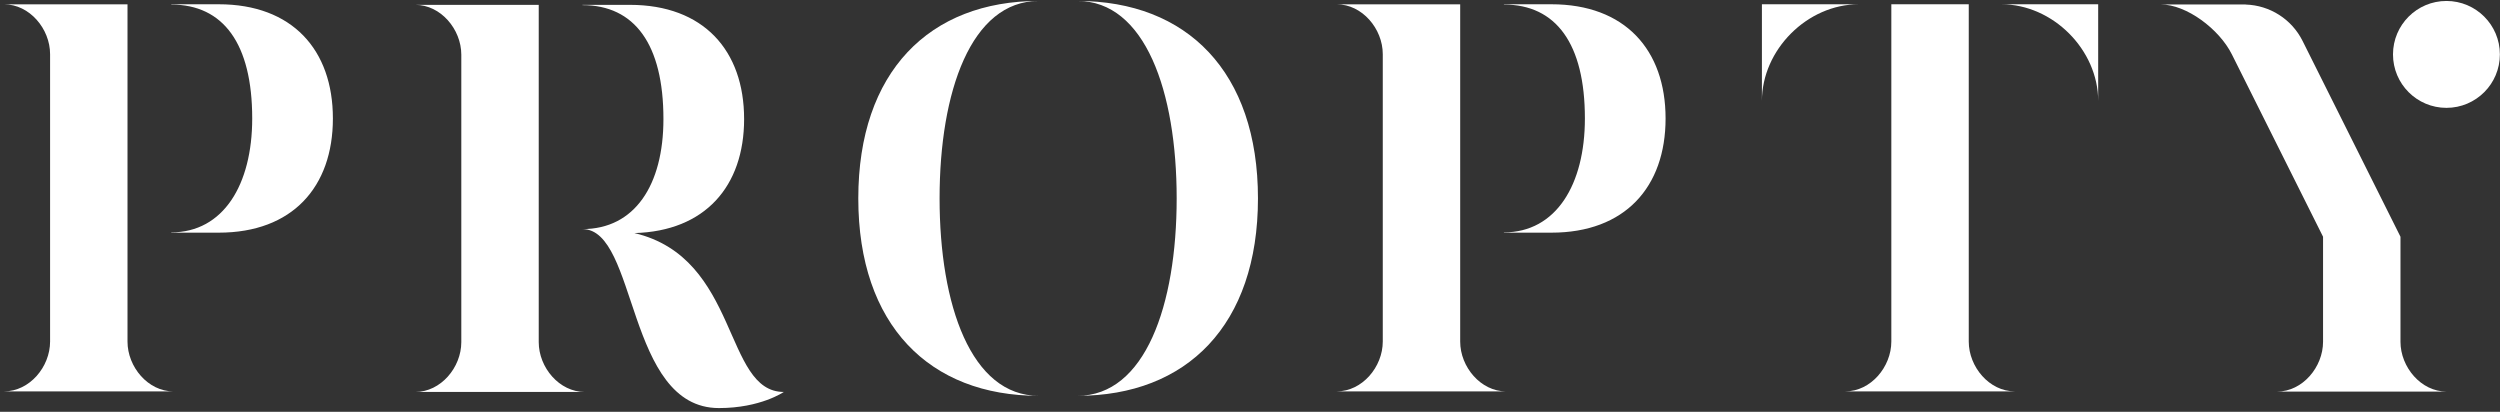 <?xml version="1.0" encoding="UTF-8"?>
<svg xmlns="http://www.w3.org/2000/svg" xmlns:xlink="http://www.w3.org/1999/xlink" width="601px" height="99px" viewBox="0 0 601 99" version="1.1">
  <rect x="0" y="0" width="601" height="99" fill="#333333" stroke="none"/>
  <title>Group_opt</title>
  <g id="Page-1" stroke="none" stroke-width="1" fill="none" fill-rule="evenodd">
    <g id="Group" transform="translate(0.991, 0.232)" fill="#FFFFFF" fill-rule="nonzero">
      <path d="M40.714,93.854 L2.49800181e-14,93.854 C6.103,93.854 11.05,87.977 11.051,81.875 L11.051,12.79 C11.051,6.687 6.103,0.808 2.49800181e-14,0.808 L29.662,0.808 L29.662,81.886 C29.662,87.989 34.61,93.867 40.713,93.867 L40.714,93.854 Z M51.584,0.796 L40.173,0.796 L40.173,0.863 C52.712,0.863 59.641,10.279 59.641,28.248 C59.641,44.154 52.712,55.632 40.173,55.632 L40.173,55.7 L51.584,55.7 C69.265,55.7 79.037,44.754 79.037,28.247 C79.037,11.74 69.266,0.794 51.584,0.794 L51.584,0.796 Z" id="path12"></path>
      <path d="M139.571,93.994 L98.857,93.994 C104.96,93.994 109.907,88.116 109.908,82.014 L109.908,12.916 C109.908,6.813 104.96,0.935 98.857,0.935 L128.52,0.935 L128.52,82.013 C128.52,88.116 133.467,93.994 139.57,93.994 L139.571,93.994 Z M151.519,55.797 C168.506,55.352 177.894,44.549 177.894,28.388 C177.894,11.881 168.123,0.935 150.441,0.935 L139.031,0.935 L139.031,1.003 C151.569,1.003 158.498,10.418 158.498,28.387 C158.498,44.293 151.569,54.841 139.031,54.841 C152.359,54.841 149.488,97.868 171.846,97.868 C181.855,97.868 187.434,93.994 187.434,93.994 C172.905,93.994 176.88,61.79 151.519,55.798 L151.519,55.797 Z" id="path15"></path>
      <path d="M224.885,47.46 C224.885,73.157 232.479,94.92 248.729,94.92 C222.449,94.92 205.343,77.924 205.343,47.46 C205.343,16.996 222.449,-2.49800181e-14 248.729,-2.49800181e-14 C232.479,-2.49800181e-14 224.885,21.763 224.885,47.46 Z M258.036,-2.49800181e-14 C274.287,-2.49800181e-14 281.881,21.763 281.881,47.46 C281.881,73.157 274.286,94.92 258.036,94.92 C284.317,94.92 301.424,77.924 301.424,47.46 C301.424,16.996 284.318,-2.49800181e-14 258.036,-2.49800181e-14 L258.036,-2.49800181e-14 Z" id="path18"></path>
      <path d="M361.091,93.854 L320.377,93.854 C326.48,93.854 331.427,87.977 331.428,81.875 L331.428,12.79 C331.428,6.687 326.48,0.808 320.377,0.808 L350.039,0.808 L350.039,81.886 C350.039,87.989 354.987,93.867 361.09,93.867 L361.091,93.854 Z M371.961,0.796 L360.551,0.796 L360.551,0.863 C373.089,0.863 380.018,10.279 380.018,28.248 C380.018,44.154 373.089,55.632 360.551,55.632 L360.551,55.7 L371.961,55.7 C389.642,55.7 399.414,44.754 399.414,28.247 C399.414,11.74 389.643,0.794 371.961,0.794 L371.961,0.796 Z" id="path21"></path>
      <path d="M483.348,93.854 L442.634,93.854 C448.738,93.854 453.685,87.976 453.685,81.873 L453.685,0.796 L472.297,0.796 L472.297,81.873 C472.297,87.976 477.245,93.854 483.348,93.854 Z M422.573,0.796 L422.573,24.06 C422.573,11.725 433.503,0.796 445.837,0.796 L422.573,0.796 Z M480.146,0.796 C492.481,0.796 503.411,11.726 503.411,24.06 L503.411,0.796 L480.146,0.796 Z" id="path24"></path>
      <path d="M587.134,93.905 L546.42,93.905 C552.523,93.905 557.471,88.027 557.471,81.924 L557.471,56.682 L535.544,12.827 L535.543,12.827 C532.493,6.724 524.606,0.846 518.503,0.846 L538.86,0.846 L538.869,0.863 C544.671,1.039 549.931,4.376 552.539,9.591 L576.084,56.681 L576.084,81.923 C576.084,88.026 581.032,93.905 587.135,93.905 L587.134,93.905 Z" id="path27"></path>
      <path d="M599.98,12.848 C599.98,19.943 594.228,25.696 587.132,25.696 C580.037,25.696 574.285,19.943 574.285,12.848 C574.285,5.752 580.037,4.16333634e-15 587.132,4.16333634e-15 C594.228,4.16333634e-15 599.98,5.752 599.98,12.848 Z" id="path29"></path>
    </g>
  </g>
</svg>
